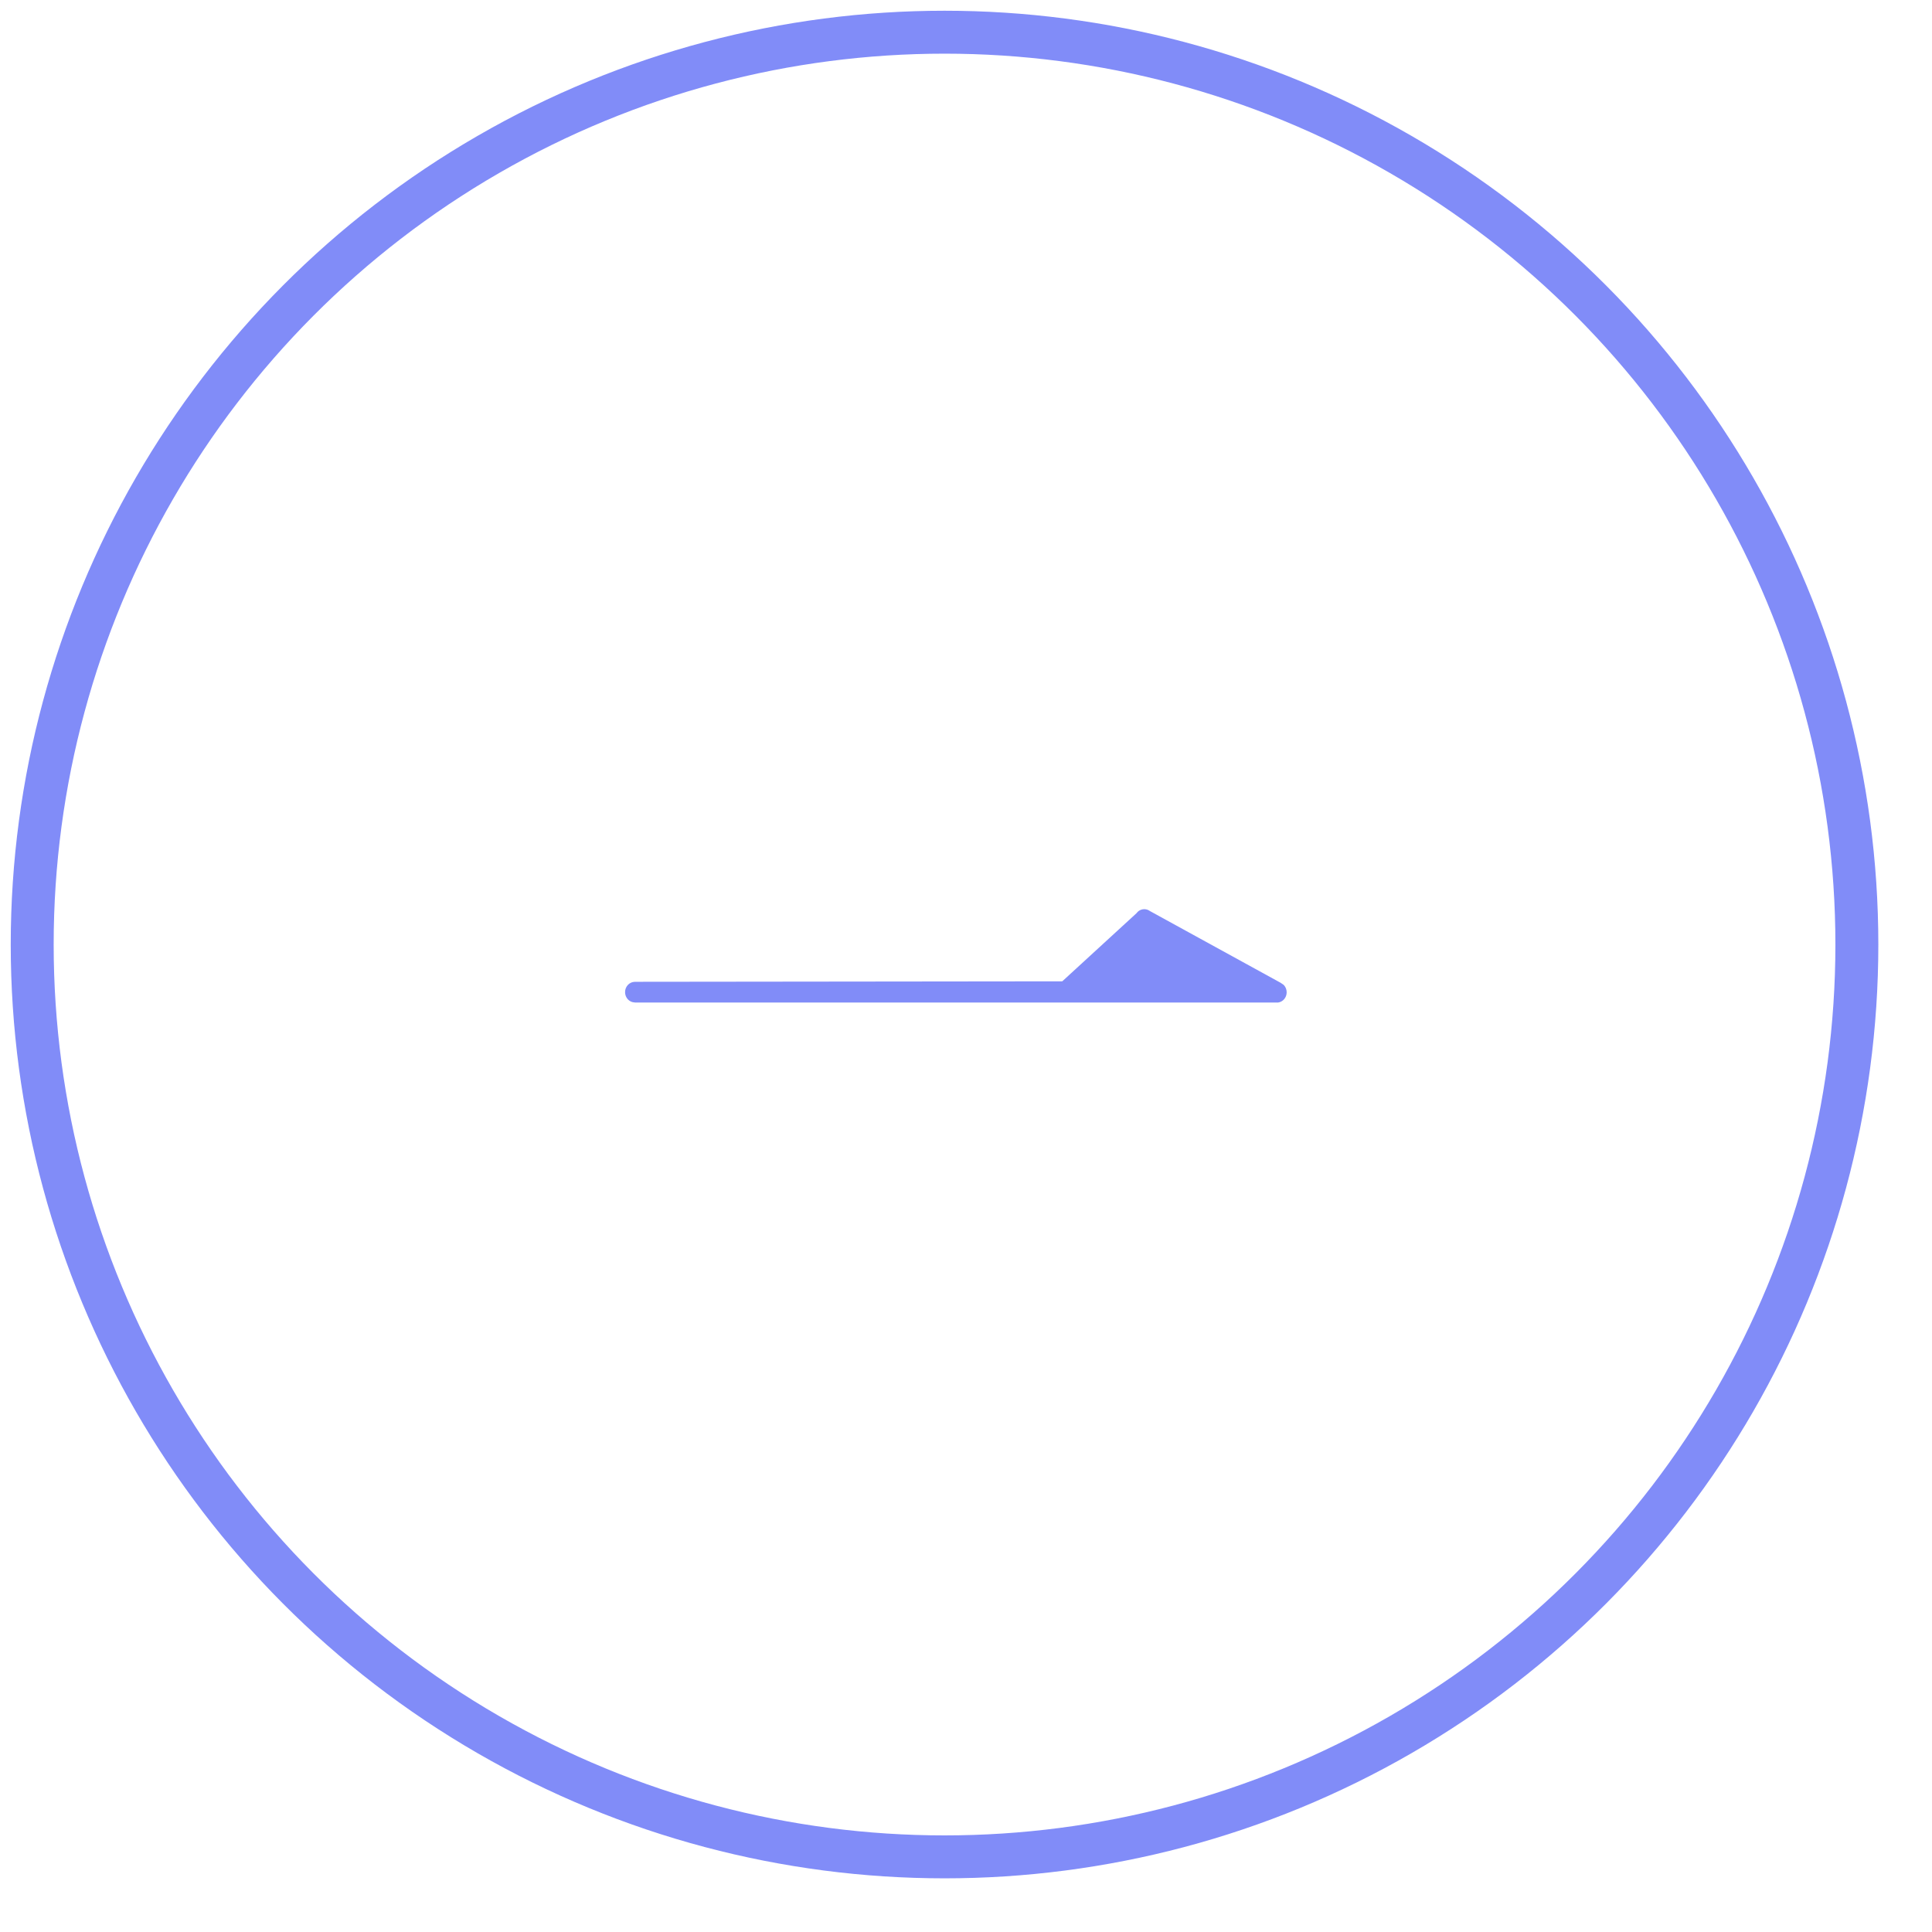 <?xml version="1.0" encoding="UTF-8"?>
<svg width="90px" height="90px" viewBox="0 0 90 90" version="1.1" xmlns="http://www.w3.org/2000/svg" xmlns:xlink="http://www.w3.org/1999/xlink">
    <!-- Generator: Sketch 60 (88103) - https://sketch.com -->
    <title>icon-wind-direction</title>
    <desc>Created with Sketch.</desc>
    <g id="页面-1" stroke="none" stroke-width="1" fill="none" fill-rule="evenodd">
        <g id="天圻" transform="translate(-478, -1126)" fill-rule="nonzero">
            <g id="icon-wind-direction" transform="translate(478, 1126)">
                <circle id="Oval-Copy" stroke="#818cf8" cx="44" cy="44" r="42.5"  stroke-width="2"></circle>
                <g id="windDirection" transform="translate(28.892, 42.062)" fill="#818cf8">
                    <path d="M30.904,3.815 L30.763,3.719 L24.672,0.376 L24.659,0.367 C24.588,0.319 24.503,0.291 24.412,0.291 C24.293,0.291 24.185,0.338 24.104,0.416 L24.044,0.485 L20.592,3.652 L0.677,3.674 L0.677,3.675 C0.427,3.68 0.226,3.893 0.226,4.156 C0.226,4.419 0.427,4.632 0.677,4.636 L0.677,4.639 L30.525,4.639 L30.652,4.639 C30.875,4.606 31.046,4.406 31.046,4.163 C31.046,4.026 30.992,3.903 30.904,3.815 L30.904,3.815 Z" id="Shape"></path>
                </g>
            </g>
        </g>
    </g>
</svg>
